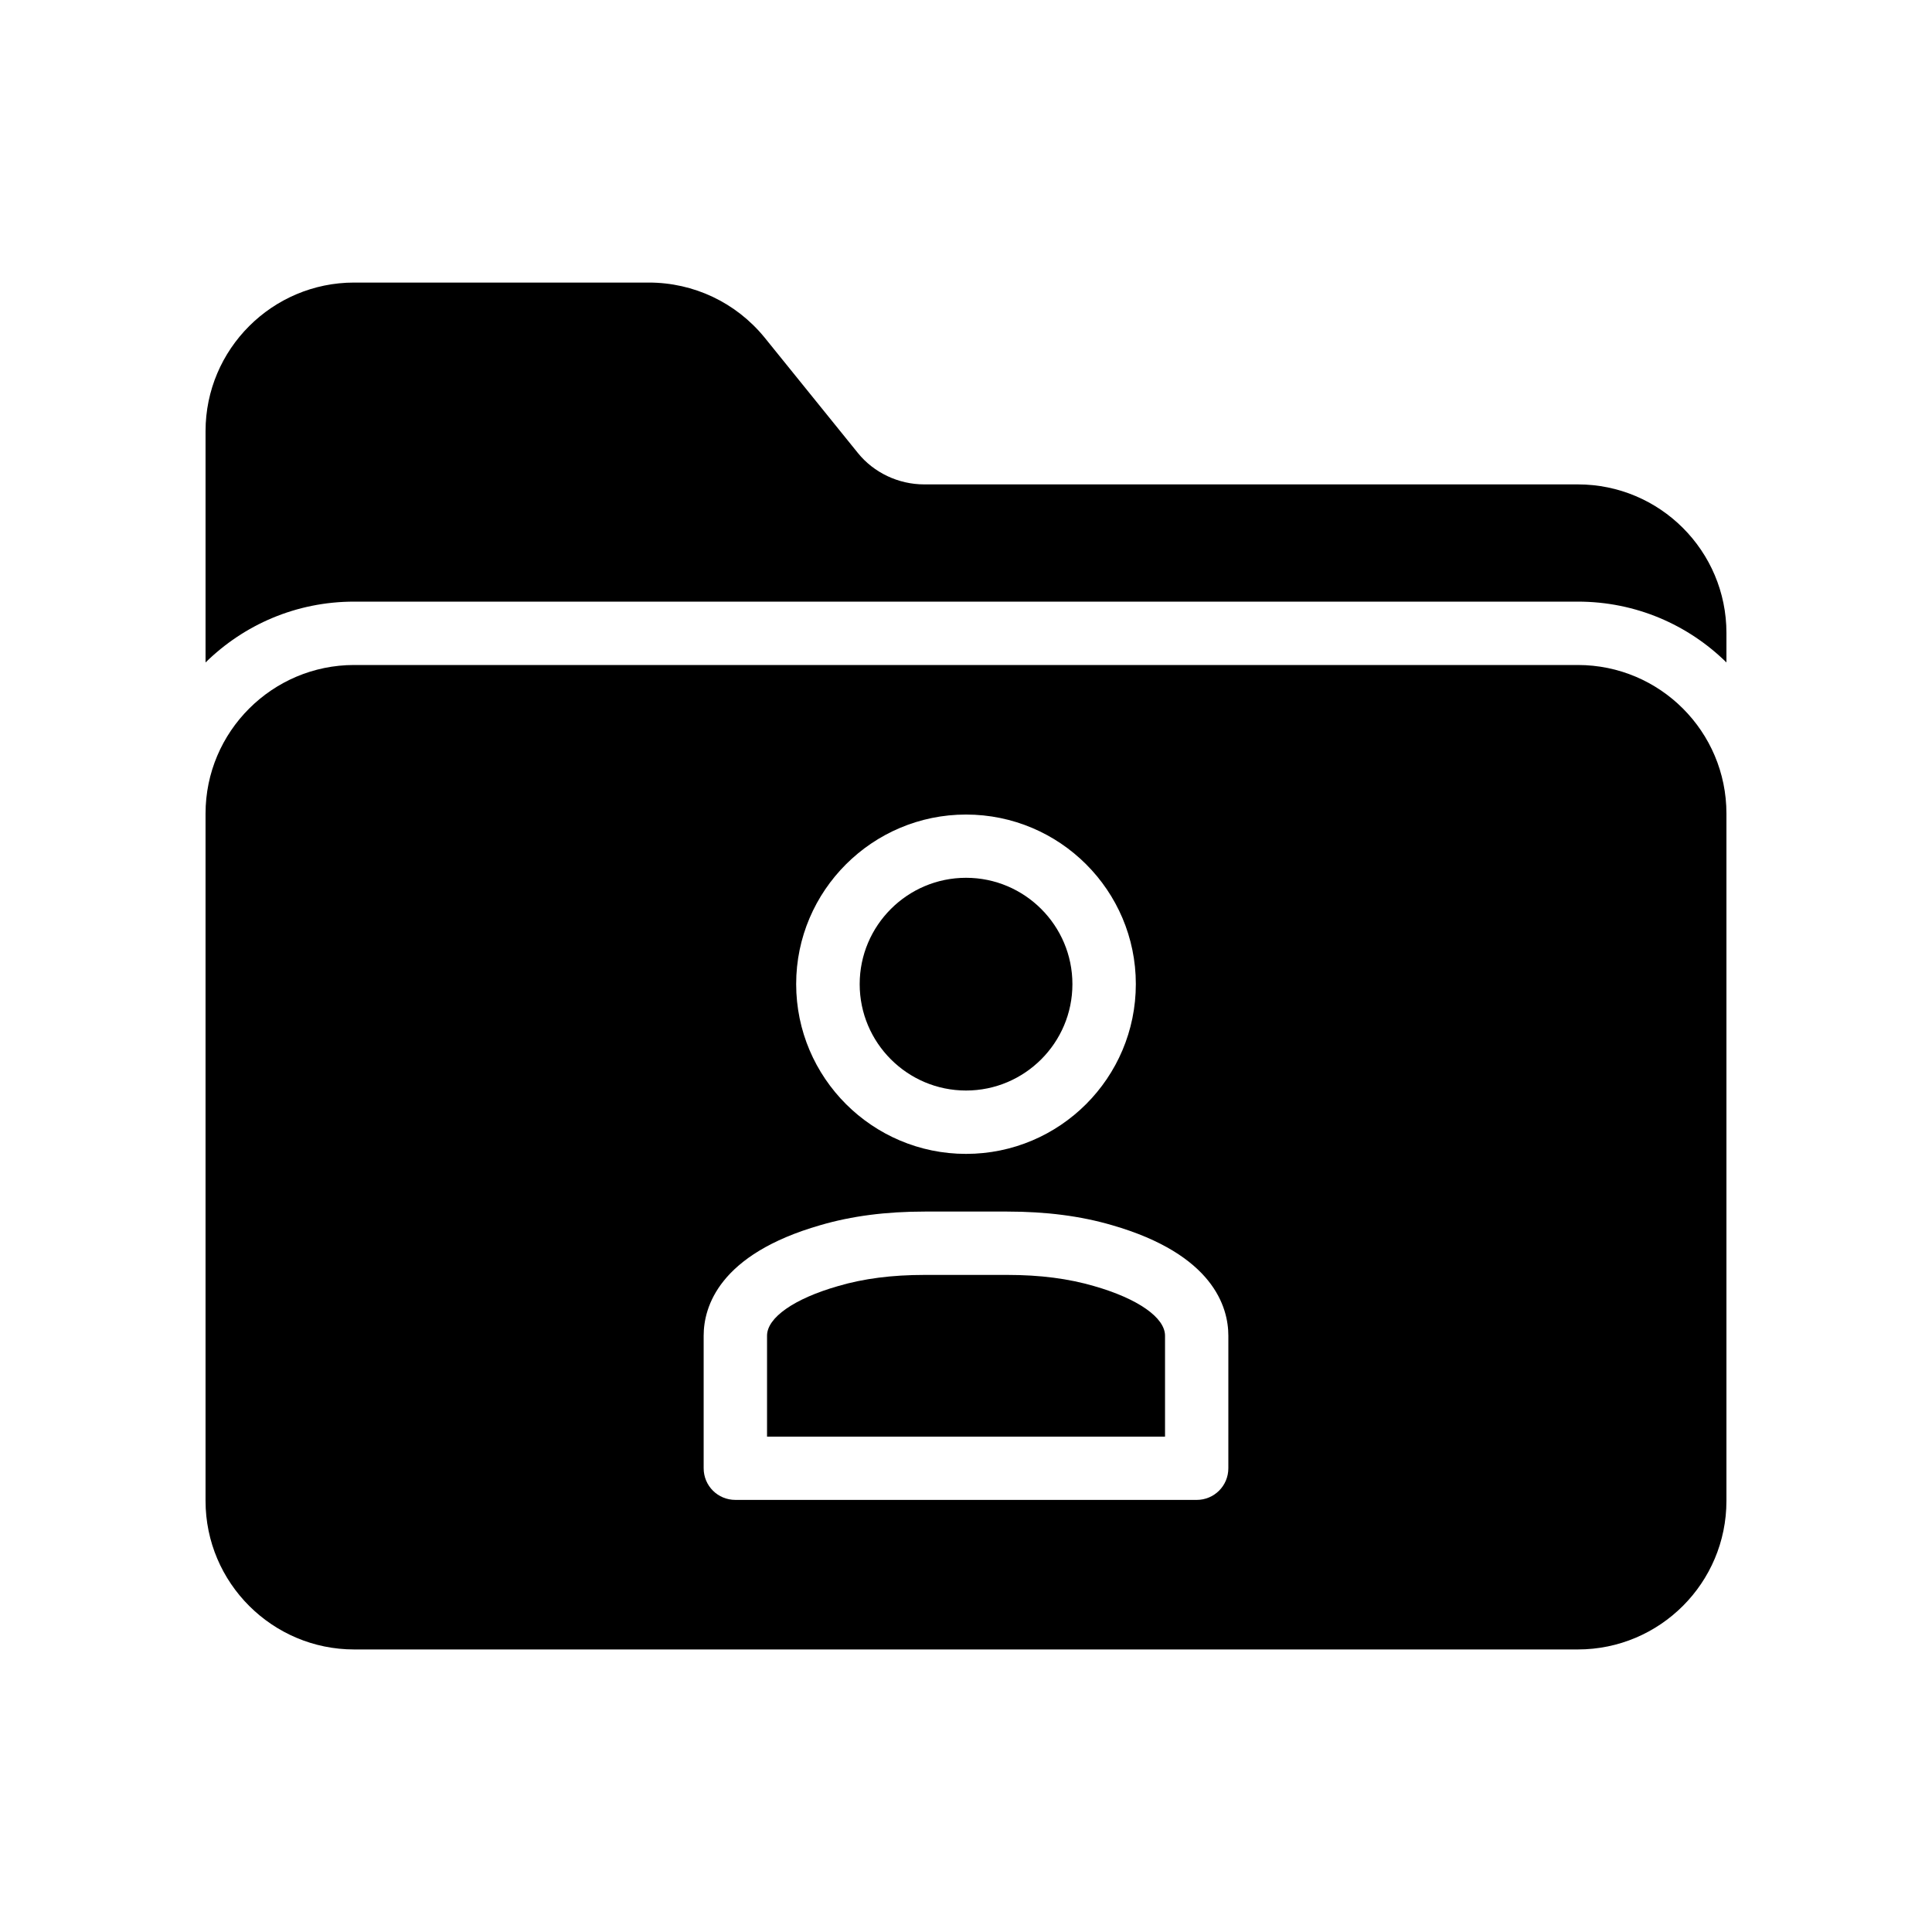<?xml version="1.0" encoding="UTF-8"?>
<!-- Uploaded to: SVG Repo, www.svgrepo.com, Generator: SVG Repo Mixer Tools -->
<svg fill="#000000" width="800px" height="800px" version="1.1" viewBox="144 144 512 512" xmlns="http://www.w3.org/2000/svg">
 <g>
  <path d="m562.14 272.37h-173.23c-6.801 0-13.352-3.106-17.551-8.312l-24.77-30.648c-7.559-9.238-18.727-14.527-30.648-14.527h-78.09c-21.664 0-39.379 17.633-39.379 39.383v61.297c10.16-9.992 24.012-16.125 39.379-16.125h324.29c15.367 0 29.223 6.129 39.383 16.121v-7.809c0-21.746-17.633-39.379-39.383-39.379z"/>
  <path d="m400.01 433c15.547 0 28.191-12.645 28.191-28.191 0-15.539-12.645-28.184-28.191-28.184-15.539 0-28.184 12.645-28.184 28.184 0 15.547 12.645 28.191 28.184 28.191z"/>
  <path d="m434.02 484.85c-6.848-2.008-14.375-2.984-23.074-2.984h-21.879c-8.699 0-16.227 0.969-23 2.969-11.621 3.328-18.793 8.355-18.793 13.137v26.758h105.47v-26.758c0-4.785-7.176-9.809-18.723-13.121z"/>
  <path d="m562.14 320.23h-324.29c-21.664 0-39.379 17.633-39.379 39.379v182.13c0 21.746 17.719 39.383 39.383 39.383h324.29c21.746-0.004 39.379-17.637 39.379-39.383v-182.13c0-21.746-17.633-39.379-39.383-39.379zm-162.14 39.633c24.855 0 45.008 20.152 45.008 44.922 0 24.855-20.152 45.008-45.008 45.008-24.77 0-45.008-20.152-45.008-45.008 0-24.77 20.234-44.922 45.008-44.922zm69.523 173.23c0 4.703-3.777 8.398-8.398 8.398l-122.25-0.004c-4.617 0-8.398-3.695-8.398-8.398v-35.098c0-7.641 4.031-21.578 30.898-29.305 8.316-2.434 17.383-3.609 27.711-3.609h21.832c10.328 0 19.48 1.176 27.793 3.609 26.785 7.727 30.816 21.664 30.816 29.305z"/>
 </g>
</svg>